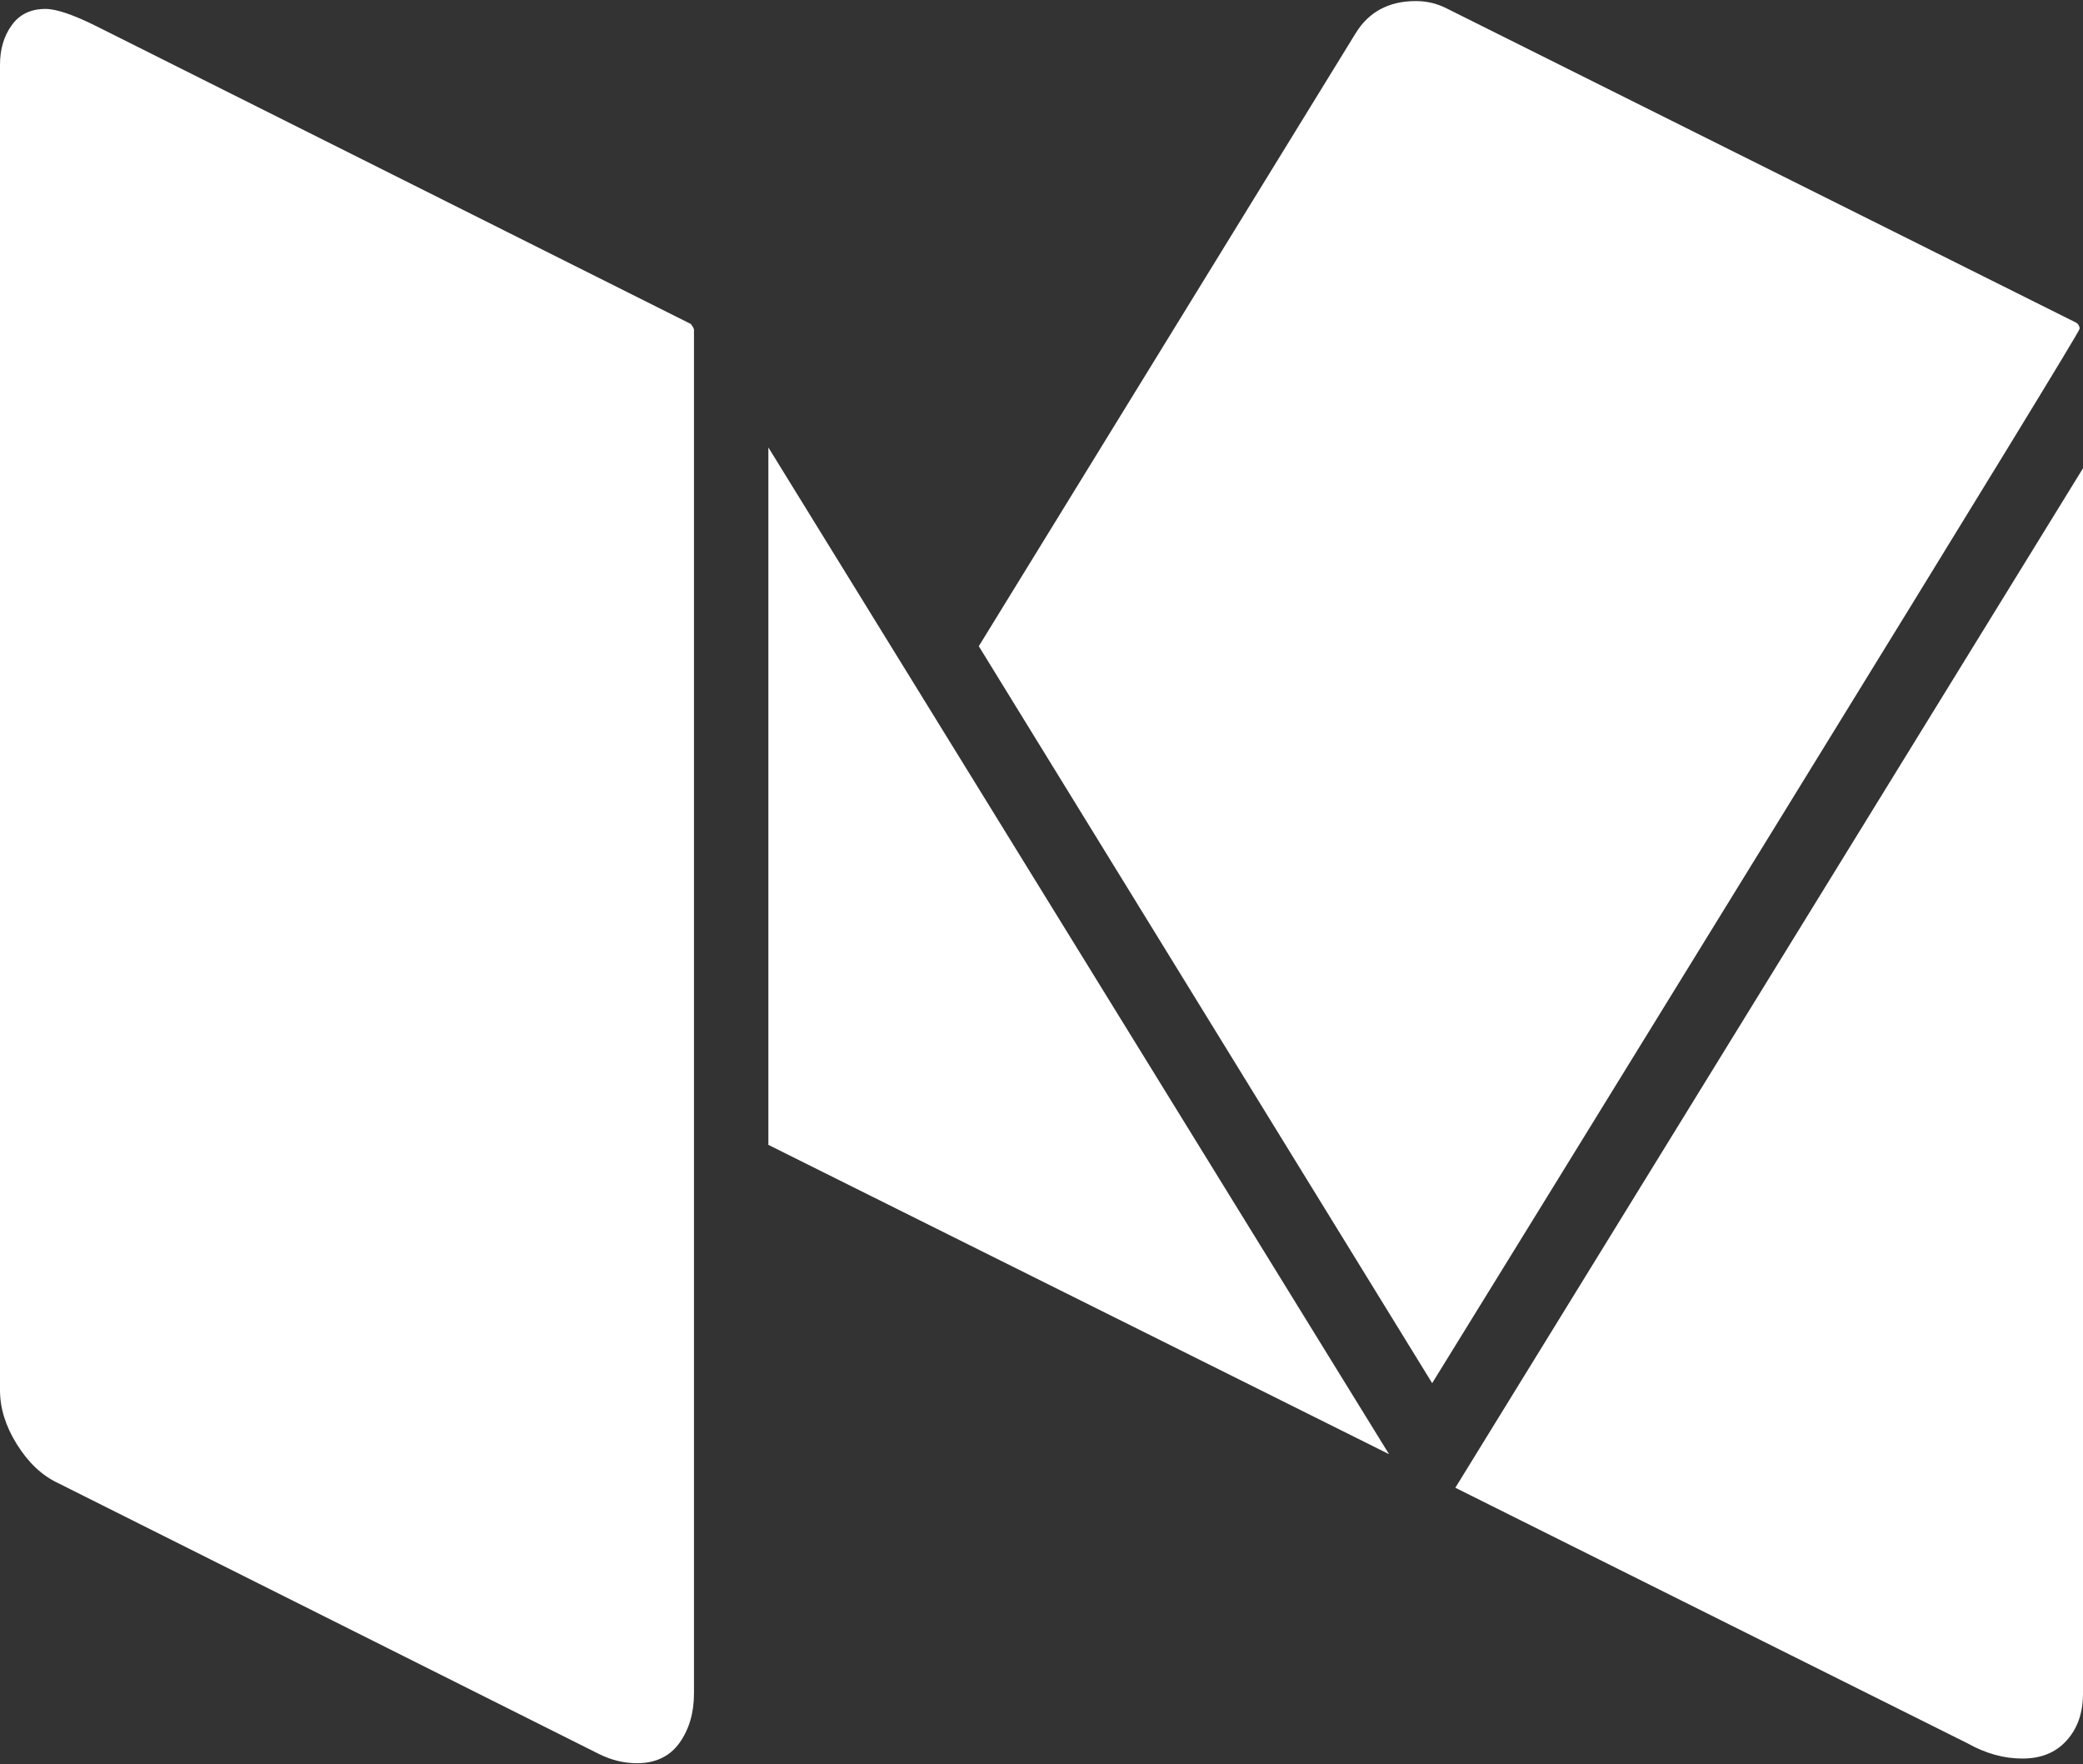 <?xml version="1.0" encoding="UTF-8" standalone="no"?>
<svg width="980px" height="830px" viewBox="0 0 980 830" version="1.1" xmlns="http://www.w3.org/2000/svg" xmlns:xlink="http://www.w3.org/1999/xlink">
    <rect x="0" y="0" width="980" height="830" fill="#333333" stroke="none"/>
    <!-- Generator: Sketch 3.7.2 (28276) - http://www.bohemiancoding.com/sketch -->
    <title>Shape</title>
    <desc>Created with Sketch.</desc>
    <defs></defs>
    <g id="Page-1" stroke="none" stroke-width="1" fill="none" fill-rule="evenodd">
        <path d="M326.5,155.2 L326.5,796.7 C326.5,805.8 324.2,813.6 319.7,819.9 C315.2,826.2 308.5,829.5 299.7,829.5 C293.5,829.5 287.5,828 281.7,825.1 L27.3,697.7 C19.6,694.1 13.2,687.9 7.9,679.4 C2.6,670.9 0,662.4 0,654 L0,30.5 C0,23.2 1.8,17 5.5,11.9 C9.1,6.8 14.4,4.2 21.4,4.2 C26.5,4.2 34.5,6.9 45.5,12.4 L325,152.4 C325.9,153.6 326.5,154.5 326.5,155.2 L326.5,155.2 L326.5,155.2 Z M653.5,684.1 L361.5,538.6 L361.5,210.5 L653.5,684.1 Z M980,220.3 L980,796.7 C980,805.8 977.4,813.2 972.3,818.8 C967.2,824.5 960.3,827.3 951.5,827.3 C942.7,827.3 934.2,824.9 925.8,820.2 L684.7,699.9 L980,220.3 L980,220.3 Z M978.4,154.7 C978.4,155.8 931.6,232.3 838.1,384.1 C744.6,536 689.8,624.8 673.8,650.7 L460.5,304 L637.7,15.8 C643.9,5.6 653.4,0.5 666.1,0.5 C671.2,0.5 675.9,1.6 680.3,3.8 L976.2,151.5 C977.6,152.1 978.4,153.2 978.4,154.7 L978.4,154.7 L978.4,154.7 Z" id="Shape" fill="#FFFFFF"></path>
    </g>
</svg>